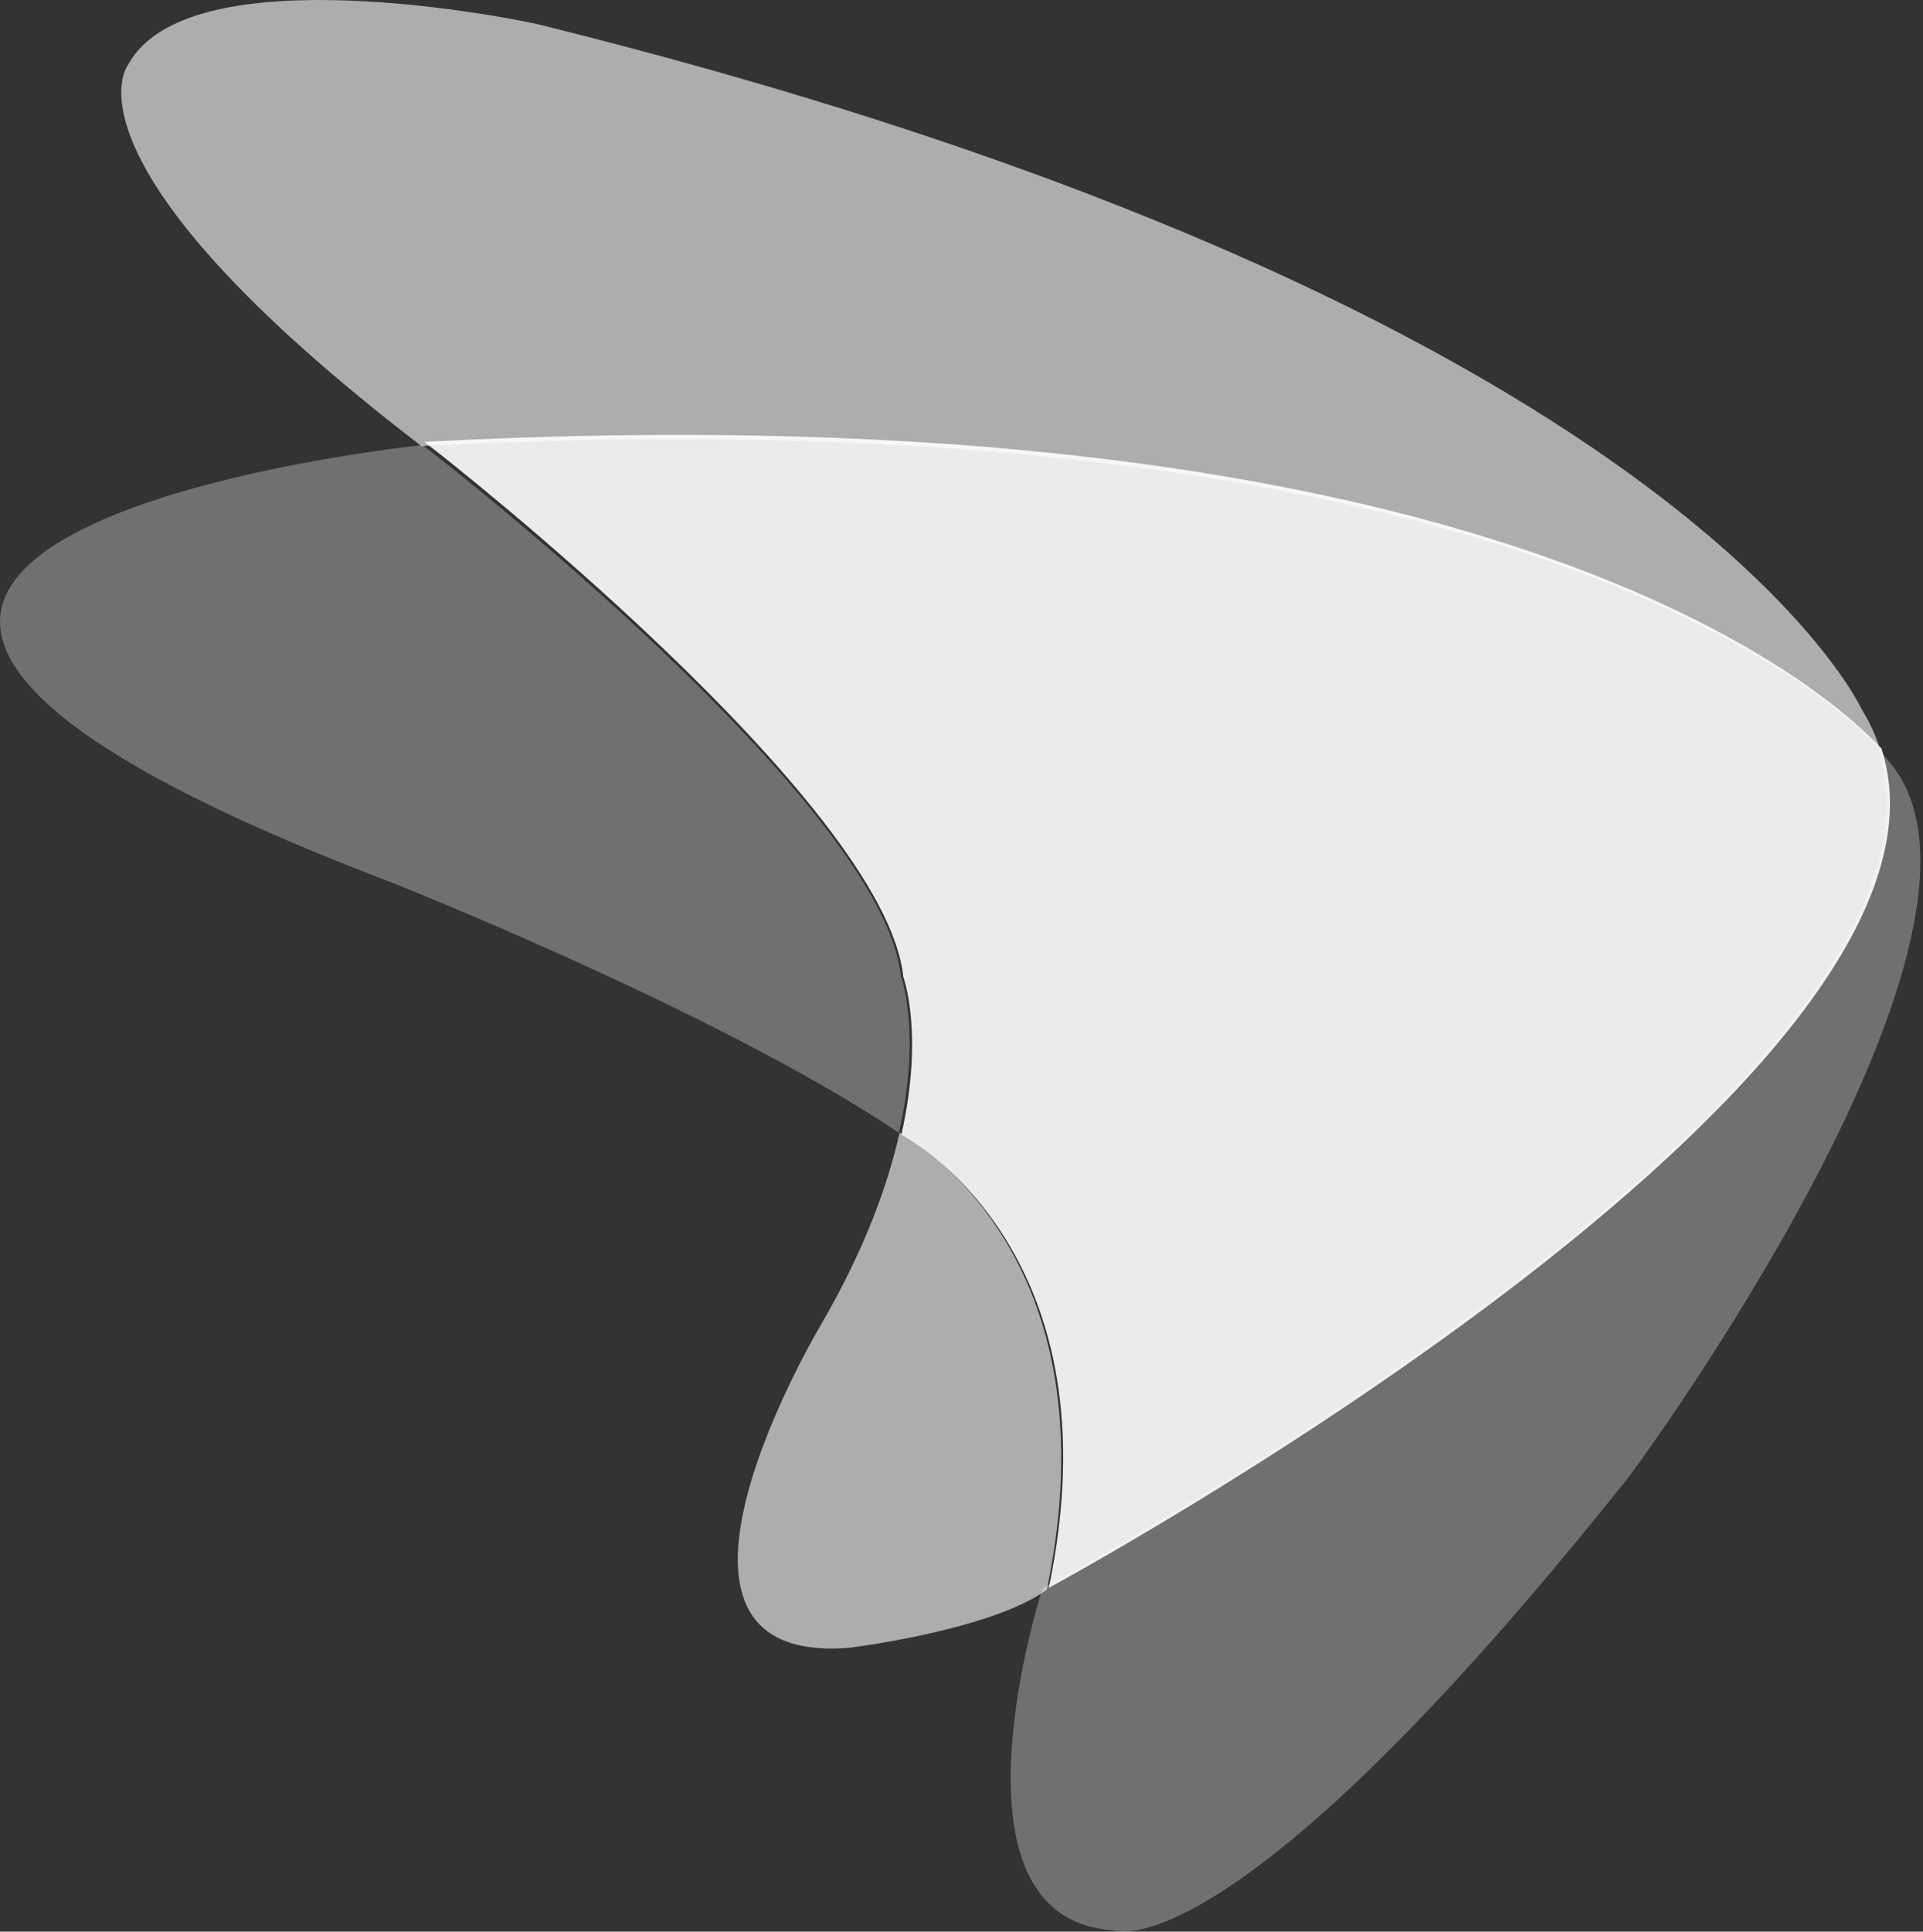 <svg xmlns="http://www.w3.org/2000/svg" width="710" height="713" viewBox="0 0 710 713" fill="none"><rect x="0" y="0" width="710" height="713" fill="#333333" stroke="none"/><path opacity="0.6" d="M694.074 276.241C692.484 271.394 690.349 266.609 687.441 261.969C687.441 261.969 620.7 113.434 198.764 8.997C192.446 7.423 69.864 -17.785 47.351 23.828C47.351 23.828 18.27 59.351 155.665 164.699C156.146 164.658 156.439 164.617 156.439 164.617C550.569 144.048 674.909 255.962 694.074 276.241Z" fill="white"></path><path opacity="0.6" d="M332.134 418.094C327.812 437.39 319.273 461.091 303.301 488.648C303.301 488.648 227.093 615.713 314.053 608.151C314.053 608.151 365.686 601.797 386.503 586.801C412.121 463.633 337.041 420.763 332.134 418.094Z" fill="white"></path><path opacity="0.3" d="M695.968 279.414C695.968 279.414 695.067 278.279 693.159 276.241C732.917 398.935 384.904 586.212 384.904 586.212C384.904 586.212 345.691 707.708 410.557 712.456C410.557 712.456 453.27 731.491 601.991 544.361C601.991 544.361 753.54 339.563 695.968 279.414Z" fill="white"></path><path opacity="0.3" d="M332.606 360.299C325.903 295.999 160.57 167.816 160.57 167.816C158.983 166.607 157.542 165.46 156.018 164.251C138.77 166.127 -178.282 202.906 143.844 325.439C143.844 325.439 265.642 373.559 331.625 417.969C331.625 417.969 331.708 418.011 331.875 418.094C340.353 380.898 332.606 360.299 332.606 360.299Z" fill="white"></path><path opacity="0.9" d="M694.61 276.237C675.464 255.677 551.246 142.212 157.499 163.065C157.499 163.065 157.207 163.107 156.726 163.149C158.273 164.346 159.715 165.501 161.304 166.719C161.304 166.719 326.803 295.83 333.513 360.596C333.513 360.596 341.267 381.324 332.802 418.81C337.714 421.456 412.855 463.961 387.23 586.079C387.23 586.079 734.282 398.859 694.652 276.216" fill="white"></path></svg>